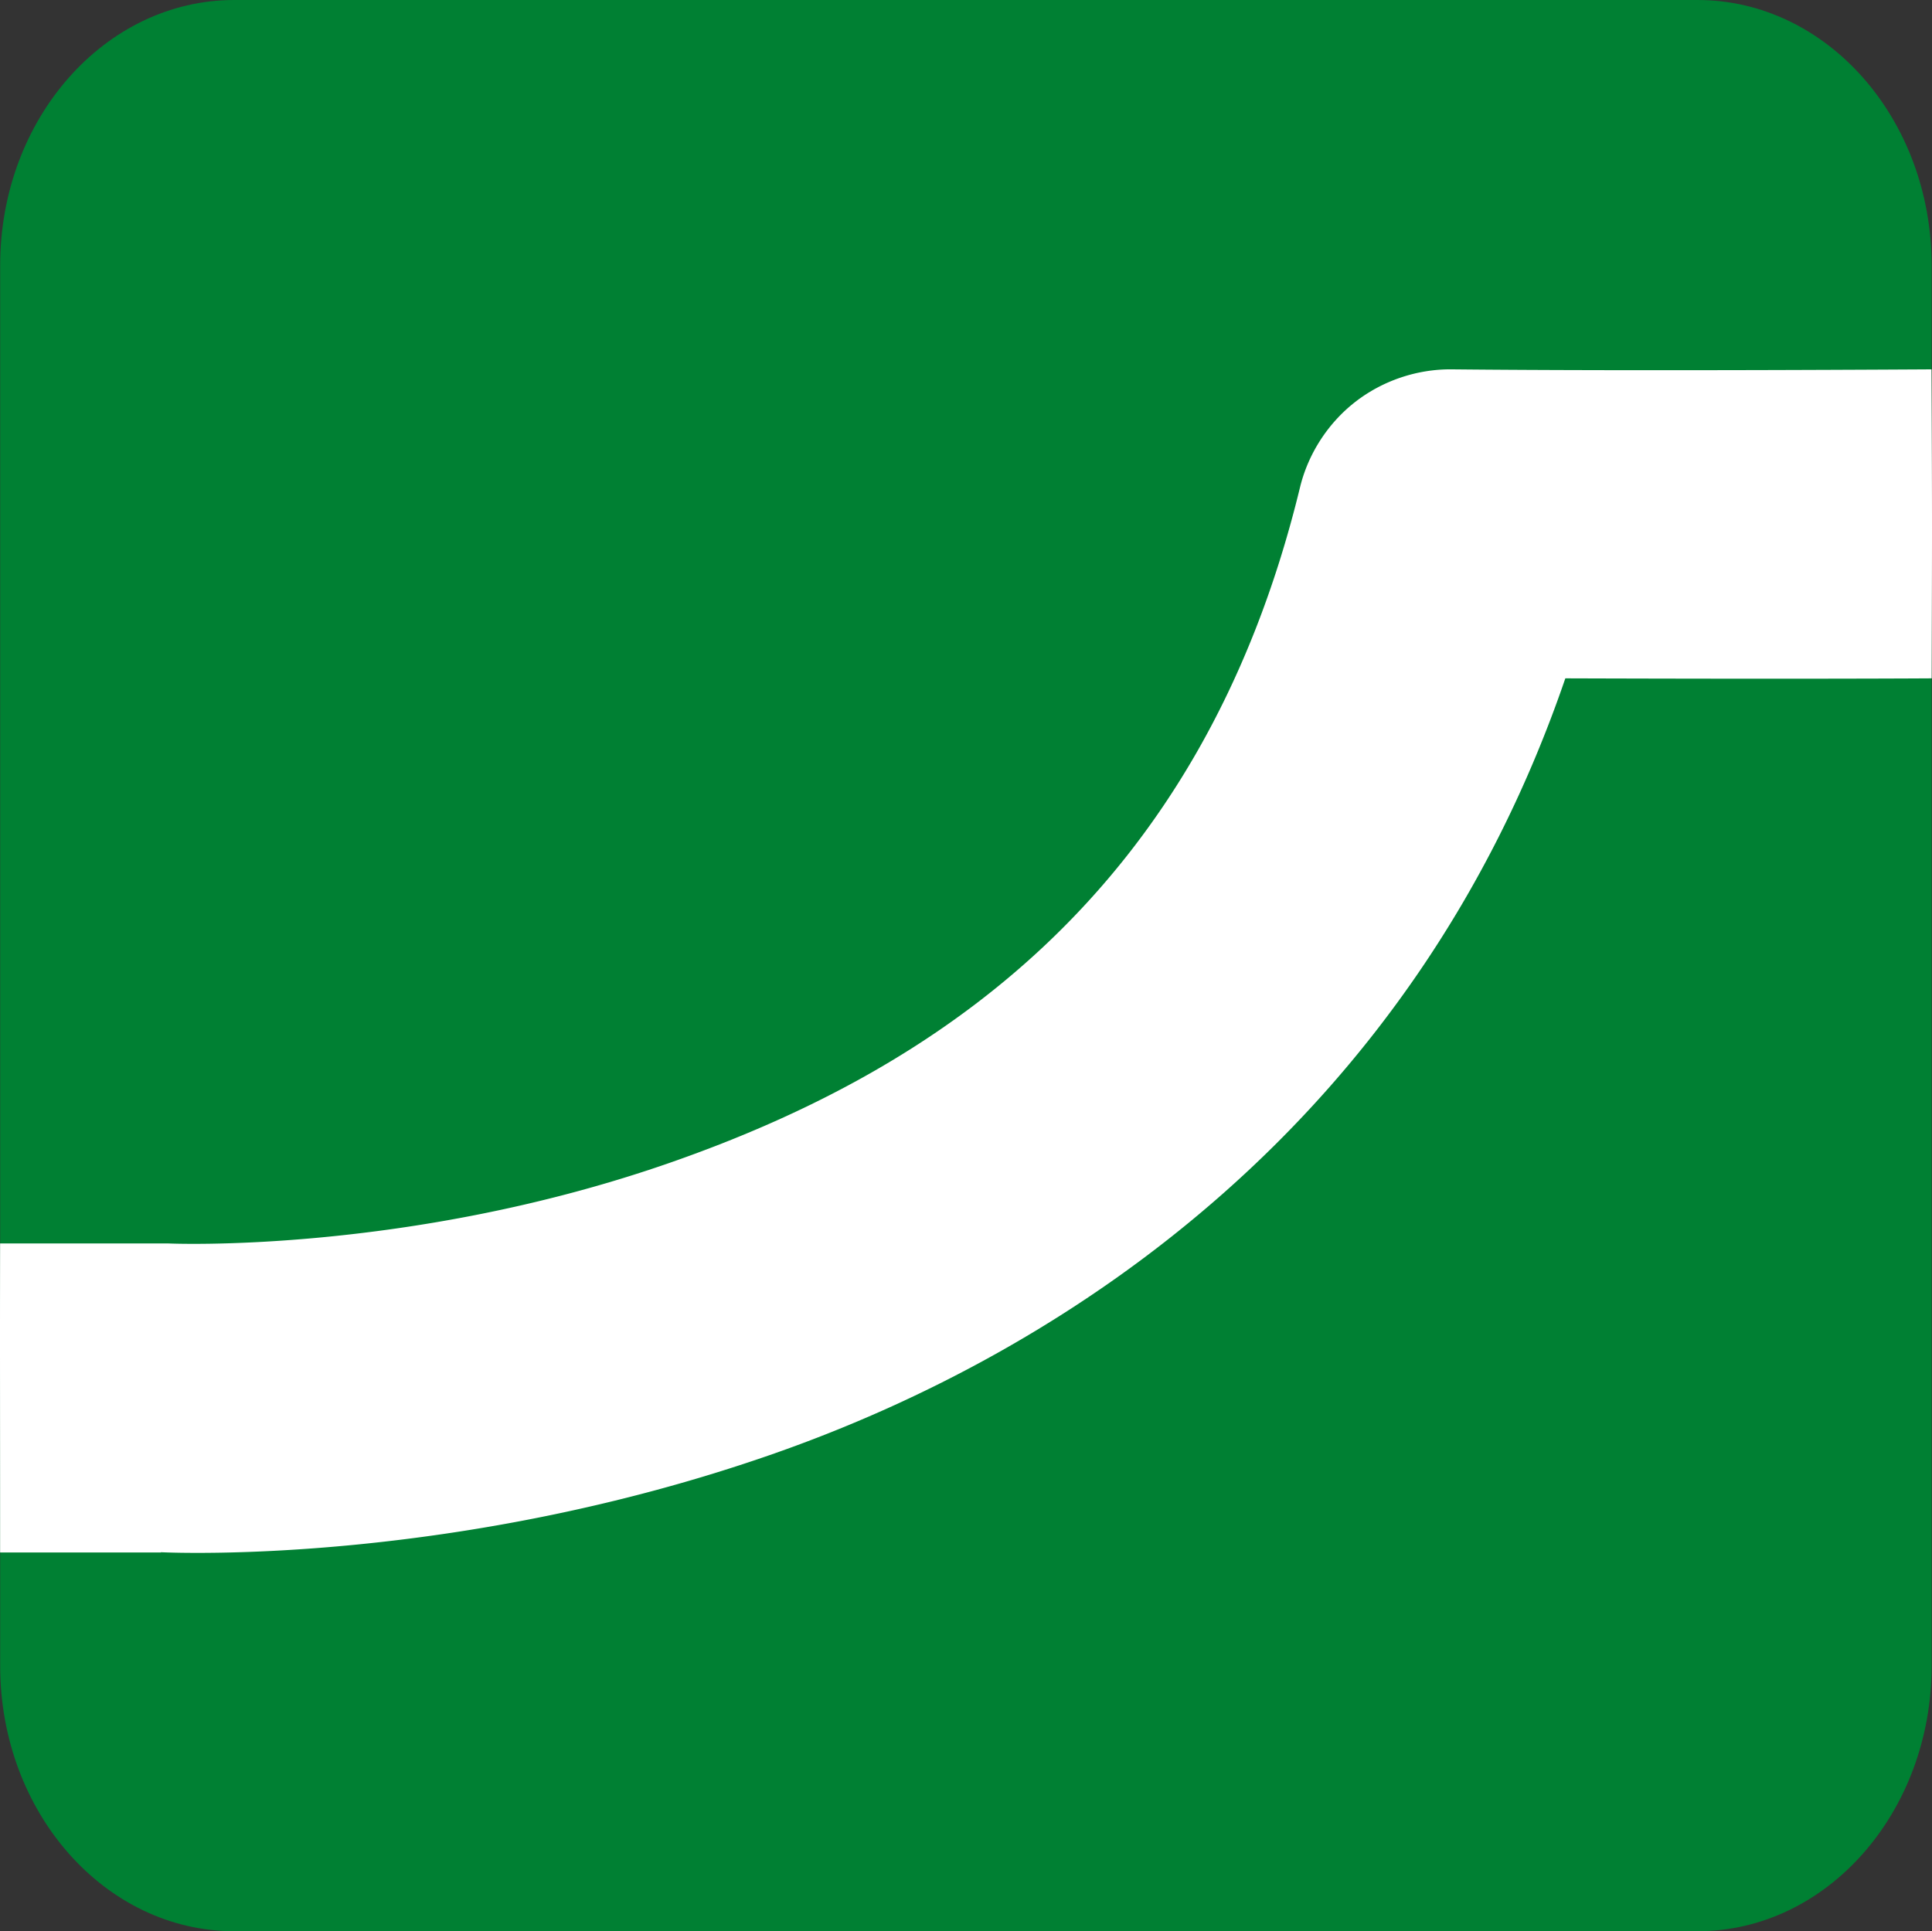 <svg version="1.1" id="Layer_1" xmlns="http://www.w3.org/2000/svg" xmlns:xlink="http://www.w3.org/1999/xlink" x="0" y="0" width="250.072" height="250" xml:space="preserve"><rect width="100%" height="100%" fill="#333333" stroke="none"/><defs><path id="SVGID_1_" d="M0 0h250.072v250H0z"/></defs><clipPath id="SVGID_2_"><use xlink:href="#SVGID_1_" overflow="visible"/></clipPath><path d="M30.327 0h189.392c16.736 0 30.304 15.377 30.304 34.345v181.31c0 18.968-13.567 34.345-30.304 34.345H30.327C13.59 250 .022 234.623.022 215.655V34.345C.022 15.377 13.59 0 30.327 0" clip-path="url(#SVGID_2_)" fill="#008033"/><path d="M187.924 47.813c-4.479-.049-8.96 1.46-12.496 4.209s-6.104 6.72-7.16 11.072c-12.838 52.867-47.466 75.528-81.5 87.407-34.034 11.878-64.938 10.468-64.938 10.468a20.836 20.836 0 00-1 0H.013c-.029 15.354 0 18.785 0 40H20.83v-.03c2.643.118 38.55 1.474 79.125-12.688 38.778-13.535 83.136-43.446 102.657-100.438 32.341.107 47.417 0 47.417 0 .05-18.882.073-19.493-.021-40 0 0-37.761.249-62.084 0z" clip-path="url(#SVGID_2_)" fill="#fff"/></svg>